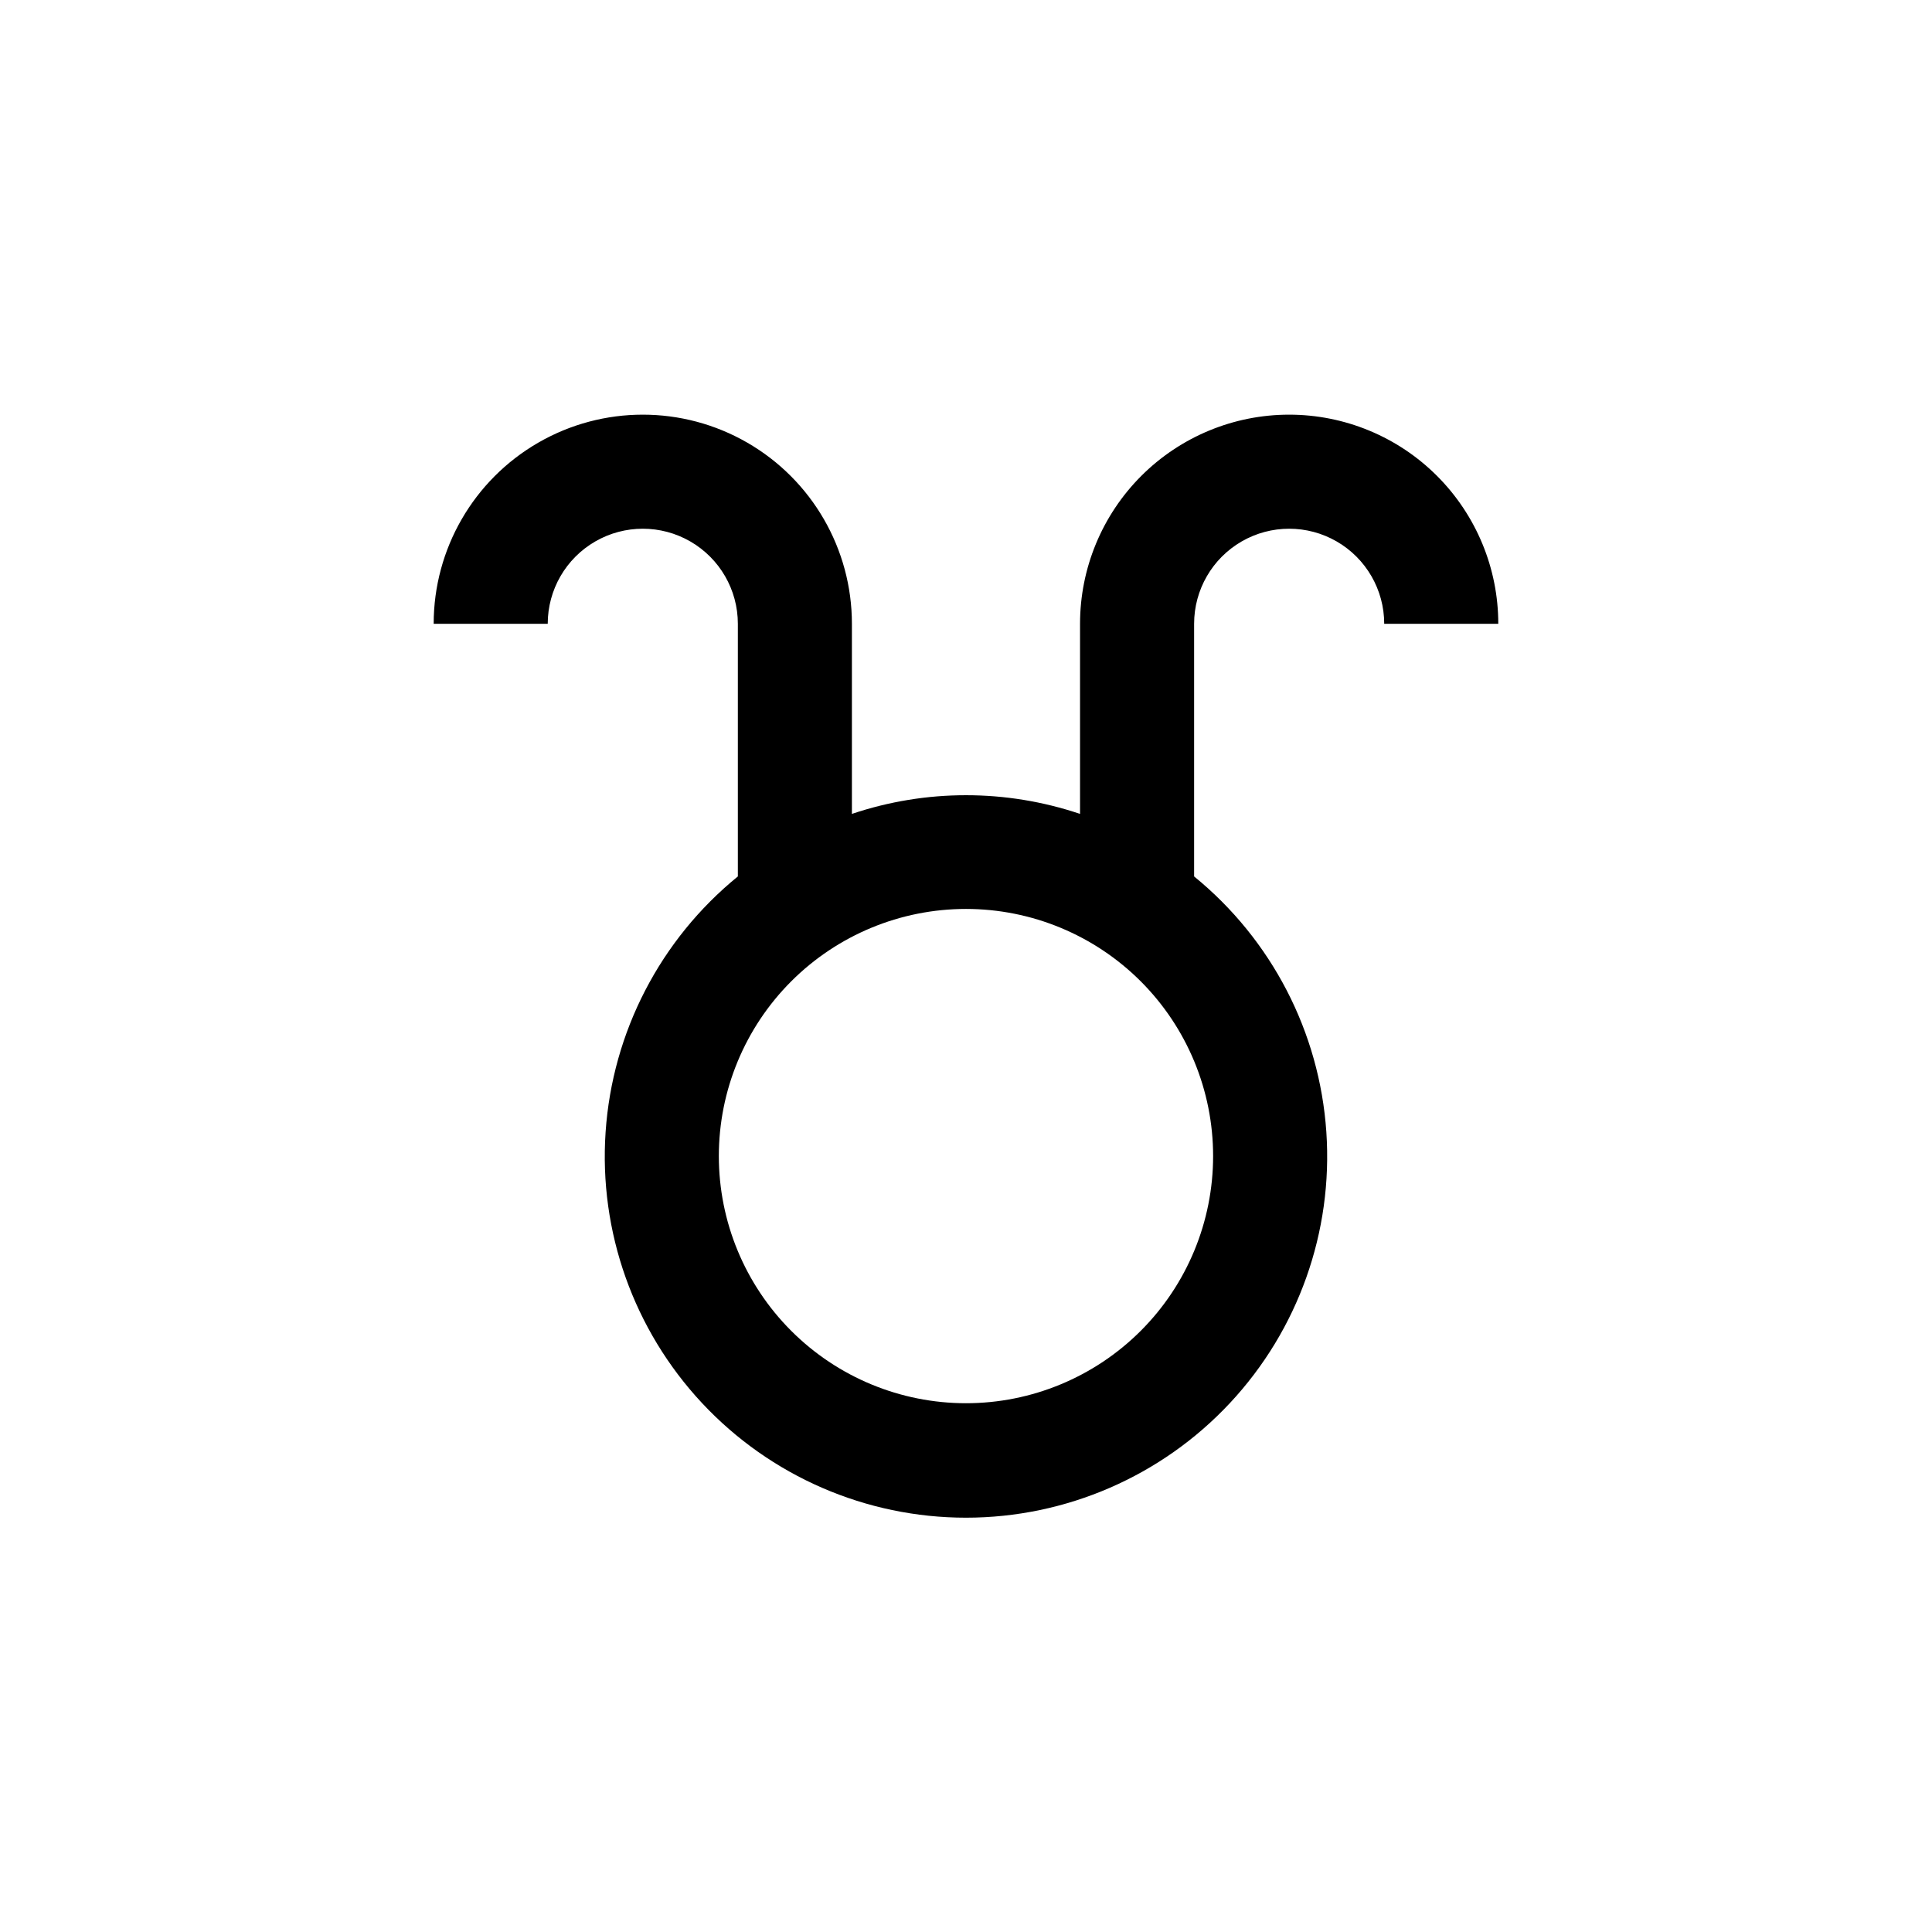 <?xml version="1.0" encoding="UTF-8"?>
<!-- Uploaded to: ICON Repo, www.svgrepo.com, Generator: ICON Repo Mixer Tools -->
<svg fill="#000000" width="800px" height="800px" version="1.1" viewBox="144 144 512 512" xmlns="http://www.w3.org/2000/svg">
 <path d="m485.64 253.89c-14.695 0-28.793 5.84-39.188 16.23-10.391 10.395-16.23 24.488-16.23 39.188v50.383c-19.613-6.602-40.844-6.602-60.457 0v-50.383c0-19.801-10.562-38.094-27.711-47.992-17.145-9.902-38.27-9.902-55.418 0-17.145 9.898-27.707 28.191-27.707 47.992h30.23-0.004c0-9 4.801-17.316 12.594-21.816 7.797-4.5 17.398-4.5 25.191 0 7.793 4.5 12.598 12.816 12.598 21.816v66.957c-20.559 16.746-33.25 41.27-35.047 67.723-1.801 26.453 7.457 52.469 25.559 71.844 18.102 19.375 43.43 30.371 69.945 30.371 26.512 0 51.84-10.996 69.941-30.371 18.105-19.375 27.359-45.391 25.559-71.844-1.797-26.453-14.488-50.977-35.043-67.723v-66.957c0-9 4.801-17.316 12.594-21.816s17.398-4.5 25.191 0c7.793 4.5 12.594 12.816 12.594 21.816h30.23c0-14.699-5.84-28.793-16.234-39.188-10.391-10.391-24.488-16.23-39.188-16.23zm-85.645 261.98c-17.371 0-34.031-6.902-46.312-19.184-12.285-12.281-19.184-28.941-19.184-46.312s6.898-34.027 19.184-46.312c12.281-12.281 28.941-19.184 46.312-19.184 17.367 0 34.027 6.902 46.312 19.184 12.281 12.285 19.18 28.941 19.18 46.312s-6.898 34.031-19.18 46.312c-12.285 12.281-28.945 19.184-46.312 19.184z"/>
</svg>
